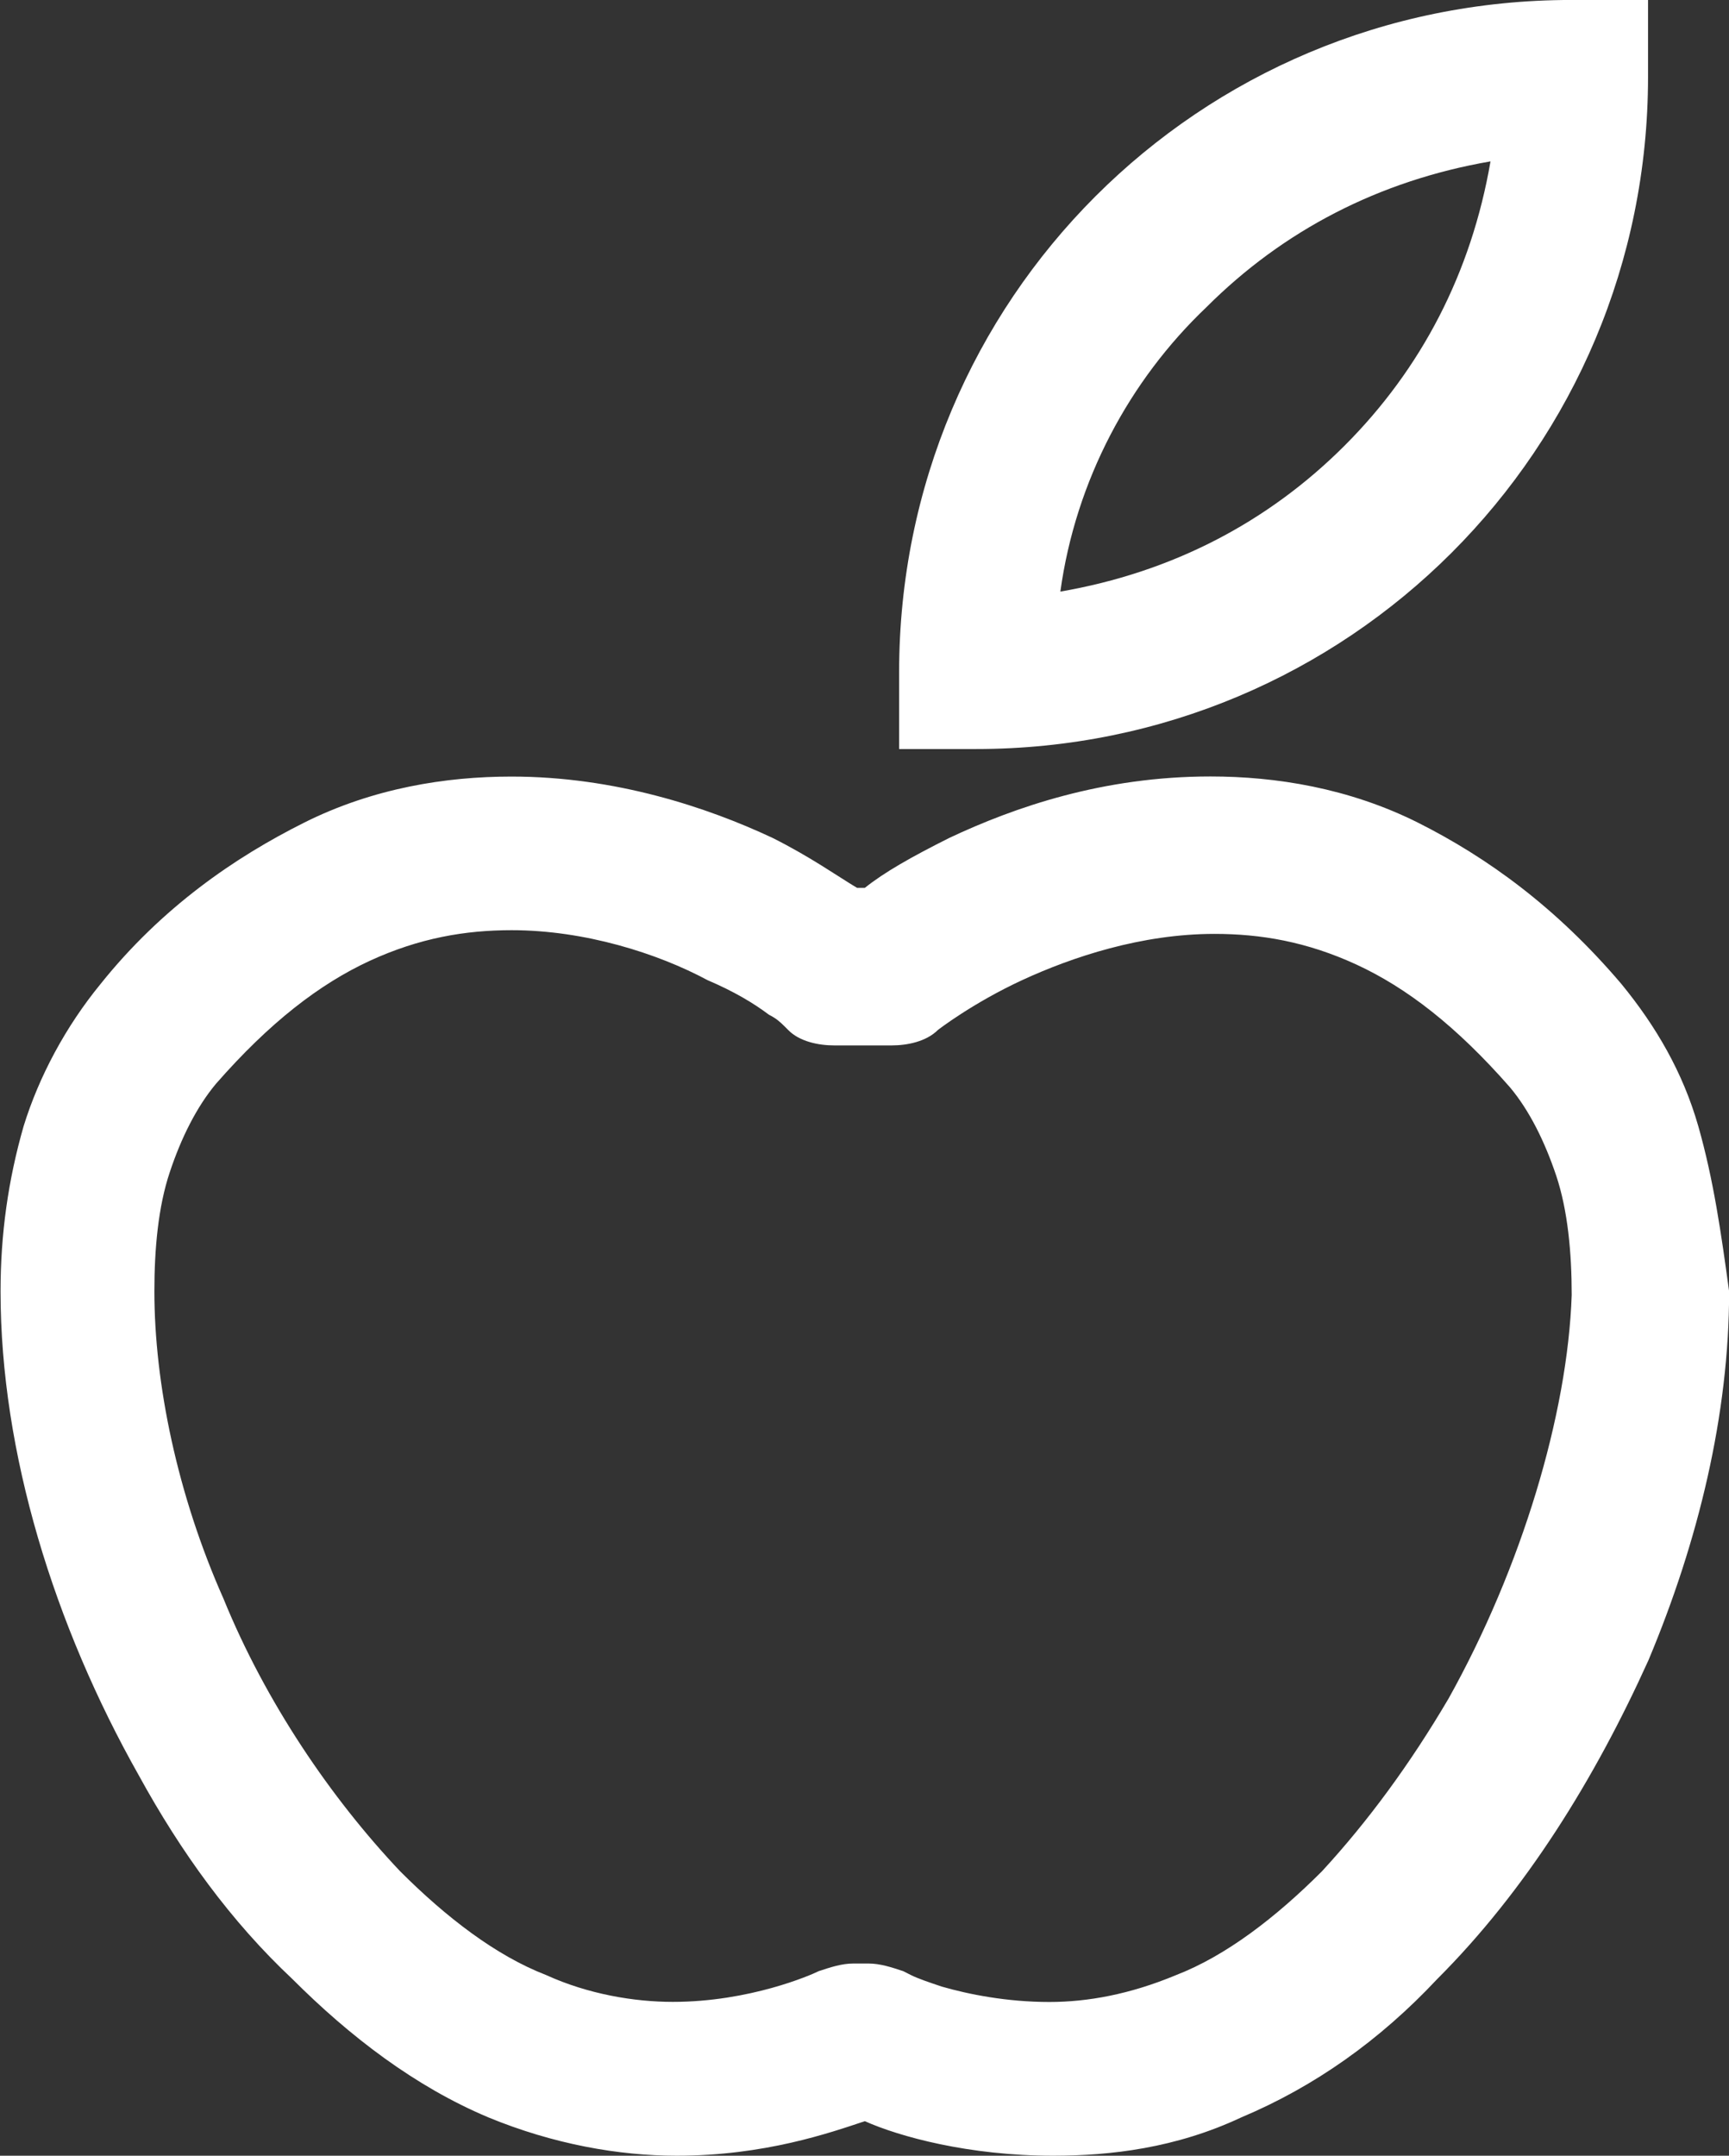 <?xml version="1.0" encoding="UTF-8"?>
<svg xmlns="http://www.w3.org/2000/svg" width="42.312" height="52.748" version="1.1" viewBox="0 0 42.312 52.748">
  <rect x="0" y="0" width="42.312" height="52.748" fill="#333333" stroke="none"/>
  <defs>
    <clipPath id="clipPath4">
      <path transform="translate(-214.8 -372.26)" d="M 0,595.276 H 841.89 V 0 H 0 Z"></path>
    </clipPath>
    <clipPath id="clipPath2">
      <path transform="translate(-210.35 -397.79)" d="M 0,595.276 H 841.89 V 0 H 0 Z"></path>
    </clipPath>
  </defs>
  <g transform="translate(-640,-321)" fill="#fff">
    <path transform="matrix(1.333 0 0 -1.333 669.52 328.52)" d="m0 0c1.411 1.411 3.173 2.326 5.218 2.679-0.353-2.045-1.268-3.807-2.679-5.218s-3.173-2.326-5.218-2.679c0.283 2.045 1.27 3.877 2.679 5.218m8.11 4.231v1.411h-1.411c-6.84 0-12.338-5.499-12.338-12.339v-1.411h1.41c6.838-2e-3 12.339 5.499 12.339 12.339" clip-path="url(#clipPath2)"></path>
    <path transform="matrix(1.333 0 0 -1.333 675.45 362.56)" d="m0 0c-0.704-1.198-1.481-2.256-2.326-3.173-0.847-0.847-1.762-1.551-2.679-1.905-0.847-0.353-1.622-0.493-2.326-0.493-0.775 0-1.481 0.14-1.975 0.283-0.213 0.072-0.426 0.142-0.566 0.212l-0.141 0.071c-0.21 0.07-0.423 0.14-0.634 0.14h-0.283c-0.211 0-0.423-0.07-0.634-0.14-0.14-0.071-1.268-0.564-2.679-0.564-0.705 0-1.552 0.14-2.326 0.493-0.918 0.354-1.833 1.058-2.68 1.905-1.268 1.341-2.468 3.103-3.243 5.005-0.847 1.905-1.268 3.948-1.268 5.642 0 0.775 0.07 1.551 0.283 2.186 0.211 0.634 0.494 1.198 0.847 1.621 0.987 1.128 1.904 1.832 2.82 2.256 0.917 0.423 1.762 0.564 2.609 0.564 1.34 0 2.679-0.424 3.596-0.917 0.494-0.211 0.847-0.424 1.128-0.635 0.14-0.07 0.211-0.14 0.283-0.21l0.07-0.07c0.207-0.213 0.56-0.283 0.843-0.283h1.058c0.283 0 0.634 0.07 0.847 0.283 0 0 0.634 0.493 1.551 0.917 0.917 0.423 2.186 0.847 3.526 0.847 0.847 0 1.692-0.141 2.609-0.564 0.918-0.424 1.833-1.128 2.82-2.256 0.353-0.423 0.634-0.987 0.847-1.622 0.211-0.634 0.283-1.411 0.283-2.185-0.074-2.19-0.921-5.01-2.26-7.408zm4.584 10.506c-0.283 0.988-0.775 1.833-1.411 2.609-1.198 1.411-2.469 2.326-3.737 2.963-1.268 0.634-2.609 0.847-3.807 0.847-1.975 0-3.597-0.564-4.795-1.128-0.704-0.353-1.198-0.634-1.551-0.917h-0.143c-0.353 0.21-0.847 0.564-1.551 0.917-1.198 0.562-2.89 1.126-4.795 1.126-1.198 0-2.538-0.211-3.807-0.847-1.268-0.635-2.609-1.552-3.737-2.963-0.634-0.774-1.128-1.692-1.411-2.609-0.283-0.987-0.423-1.975-0.423-3.032 0-2.963 0.987-6.136 2.539-8.885 0.774-1.411 1.691-2.679 2.819-3.737 1.058-1.058 2.256-1.975 3.597-2.539 1.198-0.494 2.398-0.704 3.456-0.704 1.622 0 2.82 0.423 3.456 0.634 0.634-0.283 1.905-0.634 3.456-0.634 1.058 0 2.256 0.14 3.456 0.704 1.341 0.564 2.539 1.411 3.596 2.539 1.622 1.621 2.89 3.667 3.878 5.852 0.917 2.185 1.481 4.514 1.481 6.769-0.145 1.062-0.285 2.048-0.566 3.035z" clip-path="url(#clipPath4)"></path>
  </g>
</svg>
